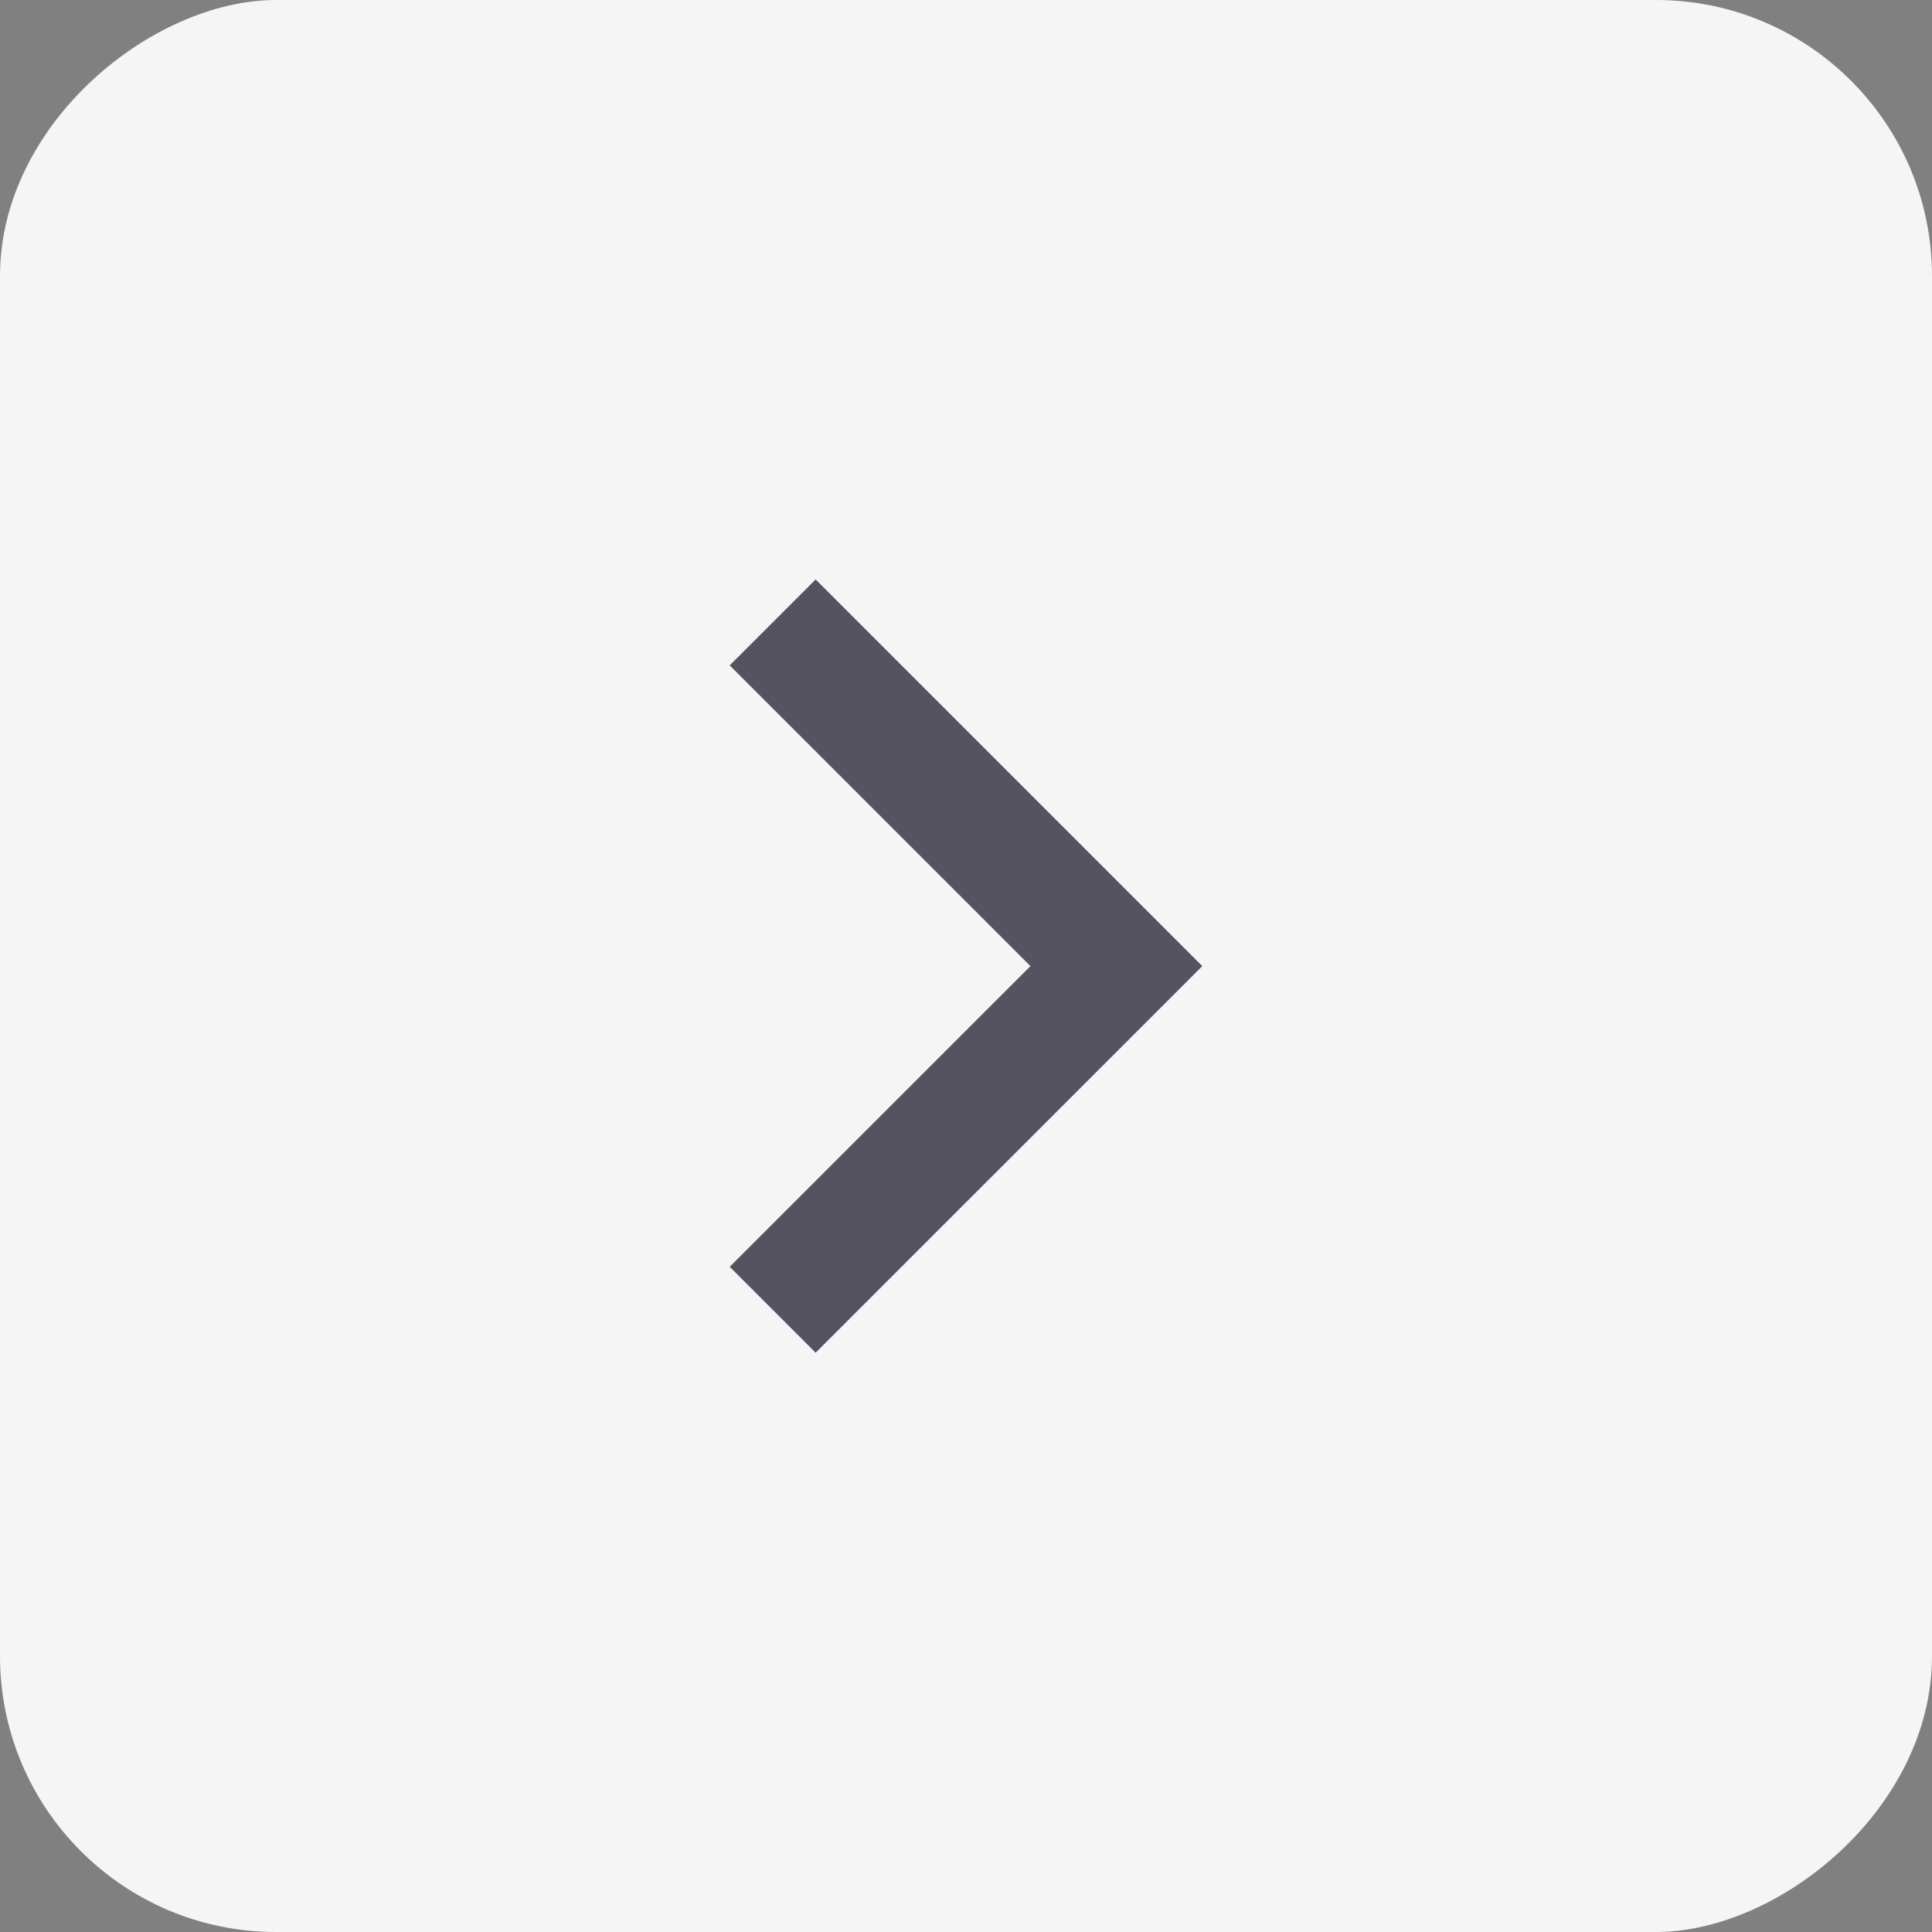 <svg width="36" height="36" viewBox="0 0 36 36" fill="none" xmlns="http://www.w3.org/2000/svg">
<rect x="0" y="0" width="36" height="36" fill="#808080" stroke="none"/>
<rect x="36" width="36" height="36" rx="5.143" transform="rotate(90 36 0)" fill="#F5F5F5"/>
<path d="M19.201 18.002L13.597 12.398L15.198 10.797L22.403 18.002L15.198 25.206L13.597 23.605L19.201 18.002Z" fill="#2F2B3D" fill-opacity="0.8"/>
</svg>
